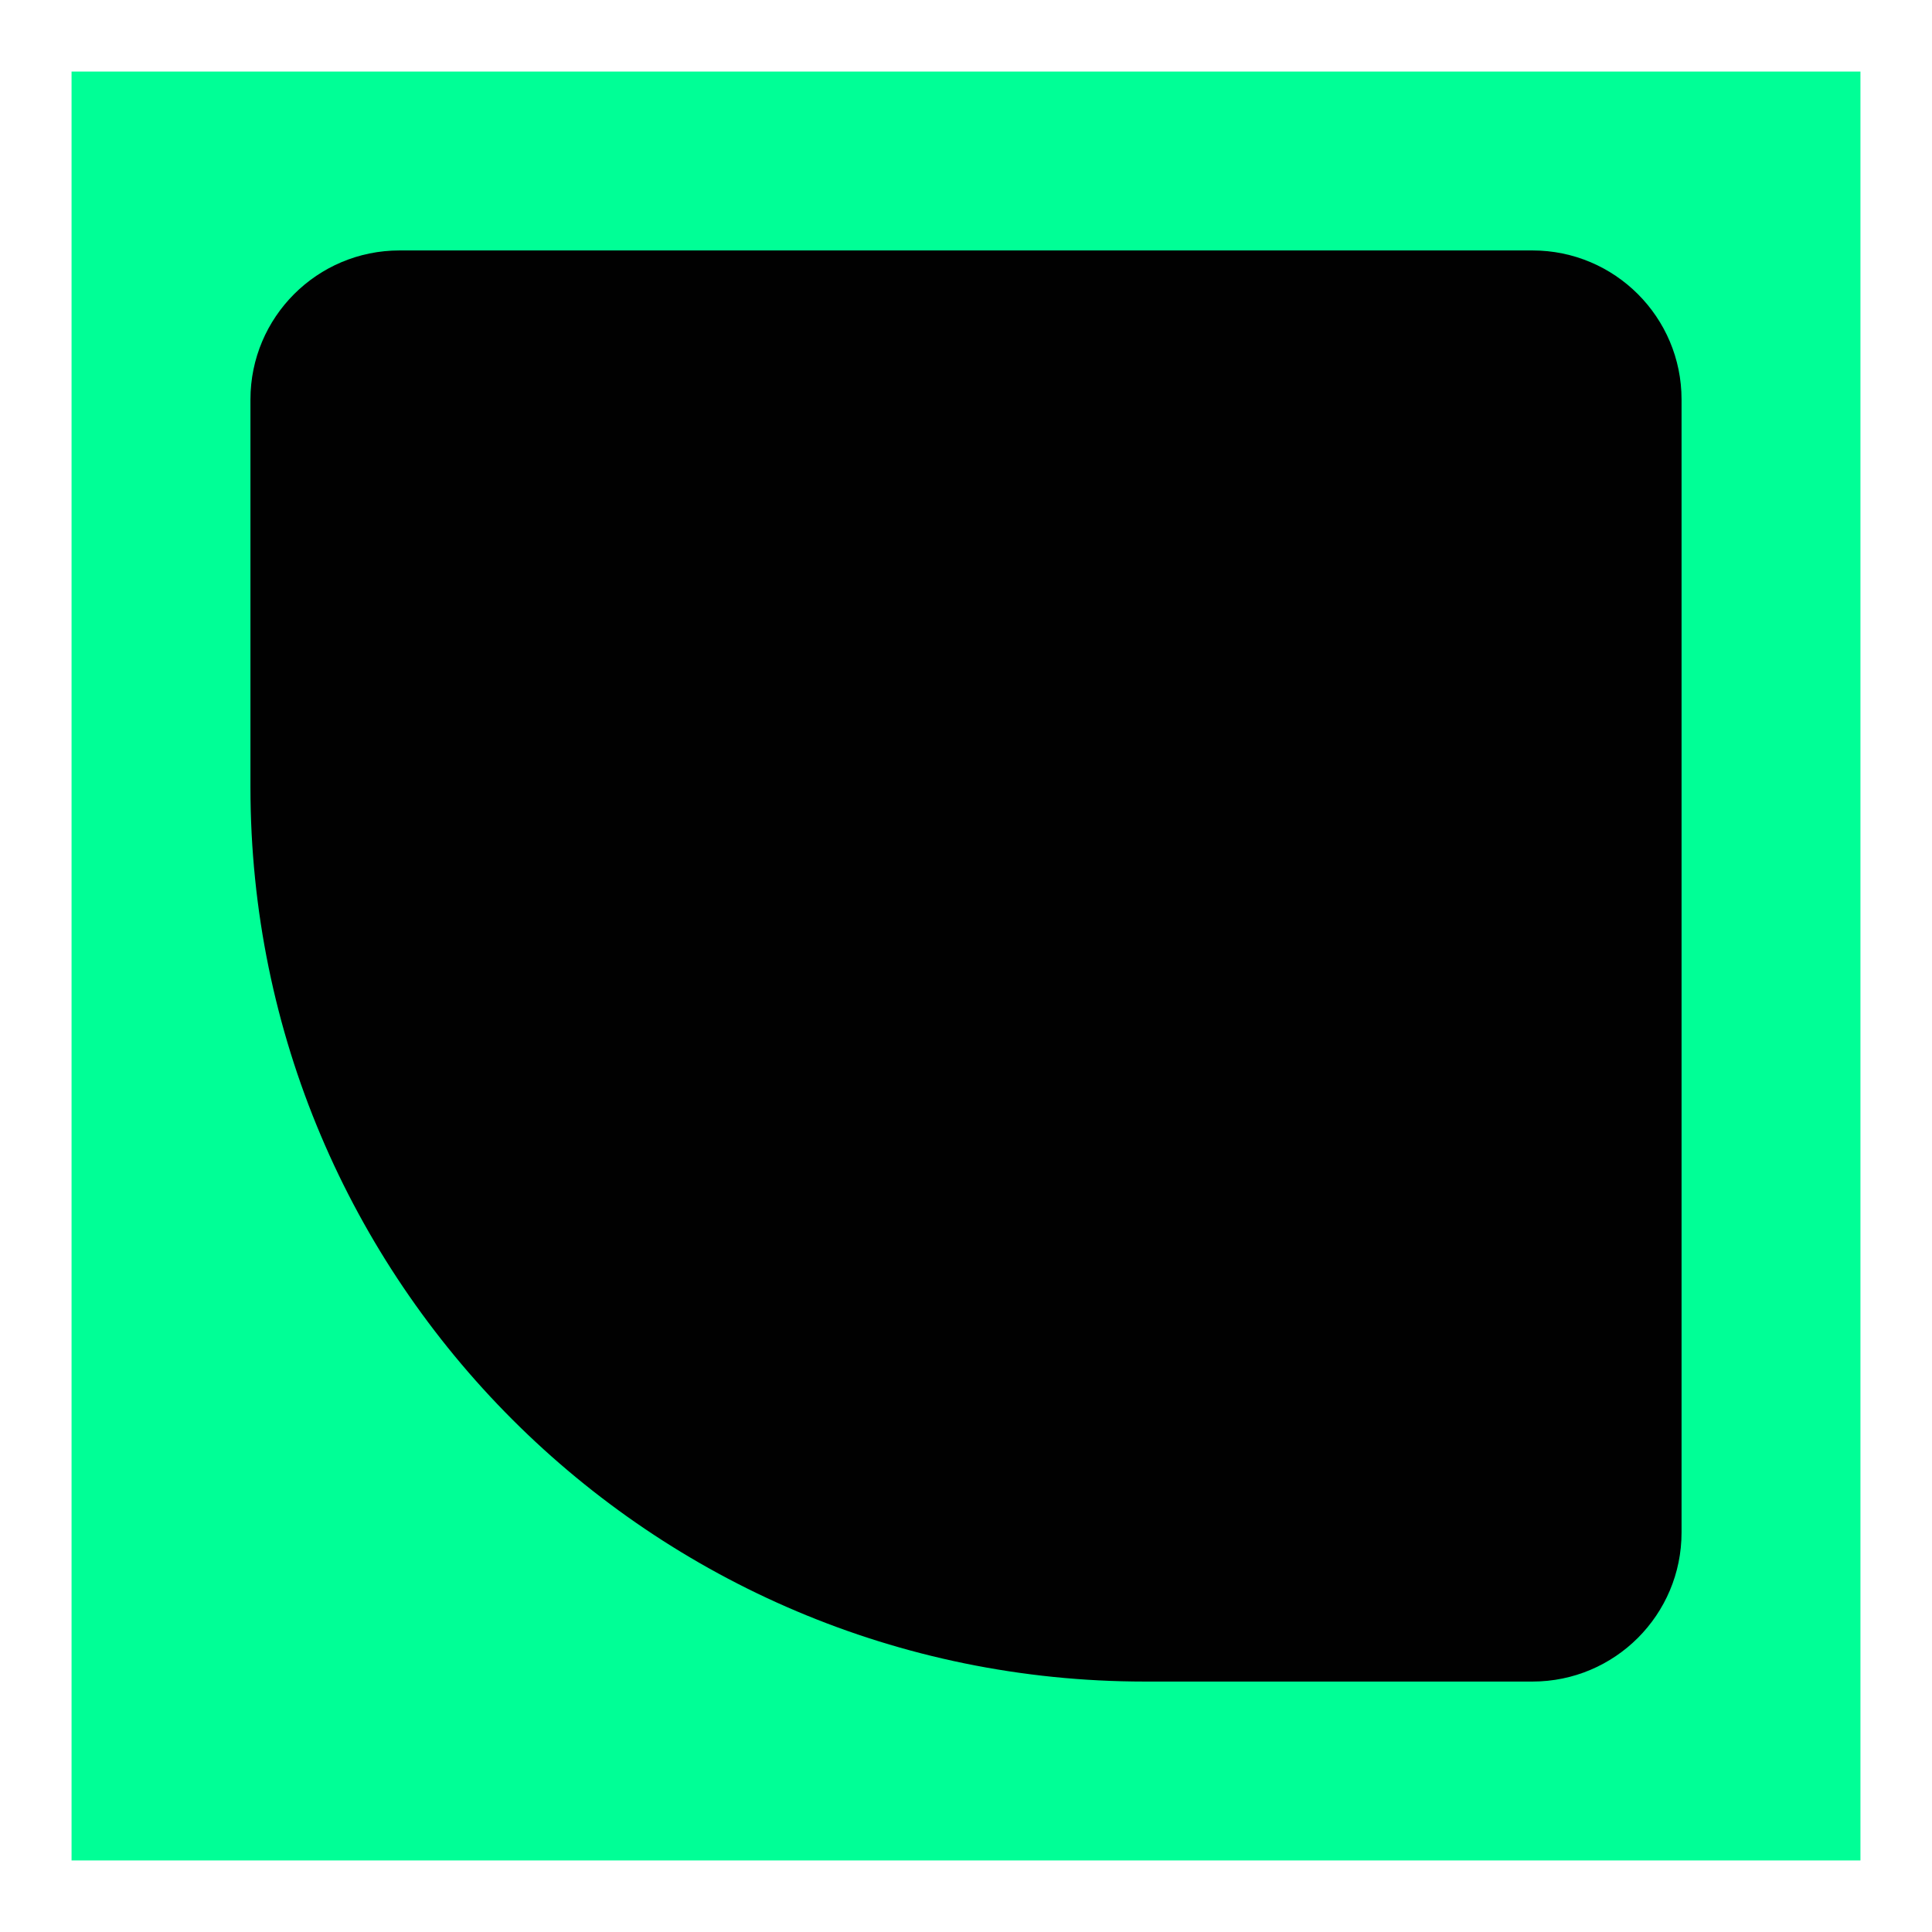 <svg width="1080" height="1080" viewBox="0 0 1080 1080" fill="none" xmlns="http://www.w3.org/2000/svg">
<path d="M1040 40H40V1040H1040V40Z" fill="#00FF96"/>
<path fill-rule="evenodd" clip-rule="evenodd" d="M856.667 940H640C363.85 940 140 716.15 140 440V223.333C140 177.317 177.317 140 223.333 140H856.667C902.683 140 940 177.317 940 223.333V856.667C940 902.683 902.683 940 856.667 940Z" fill="#010101"/>
</svg>

